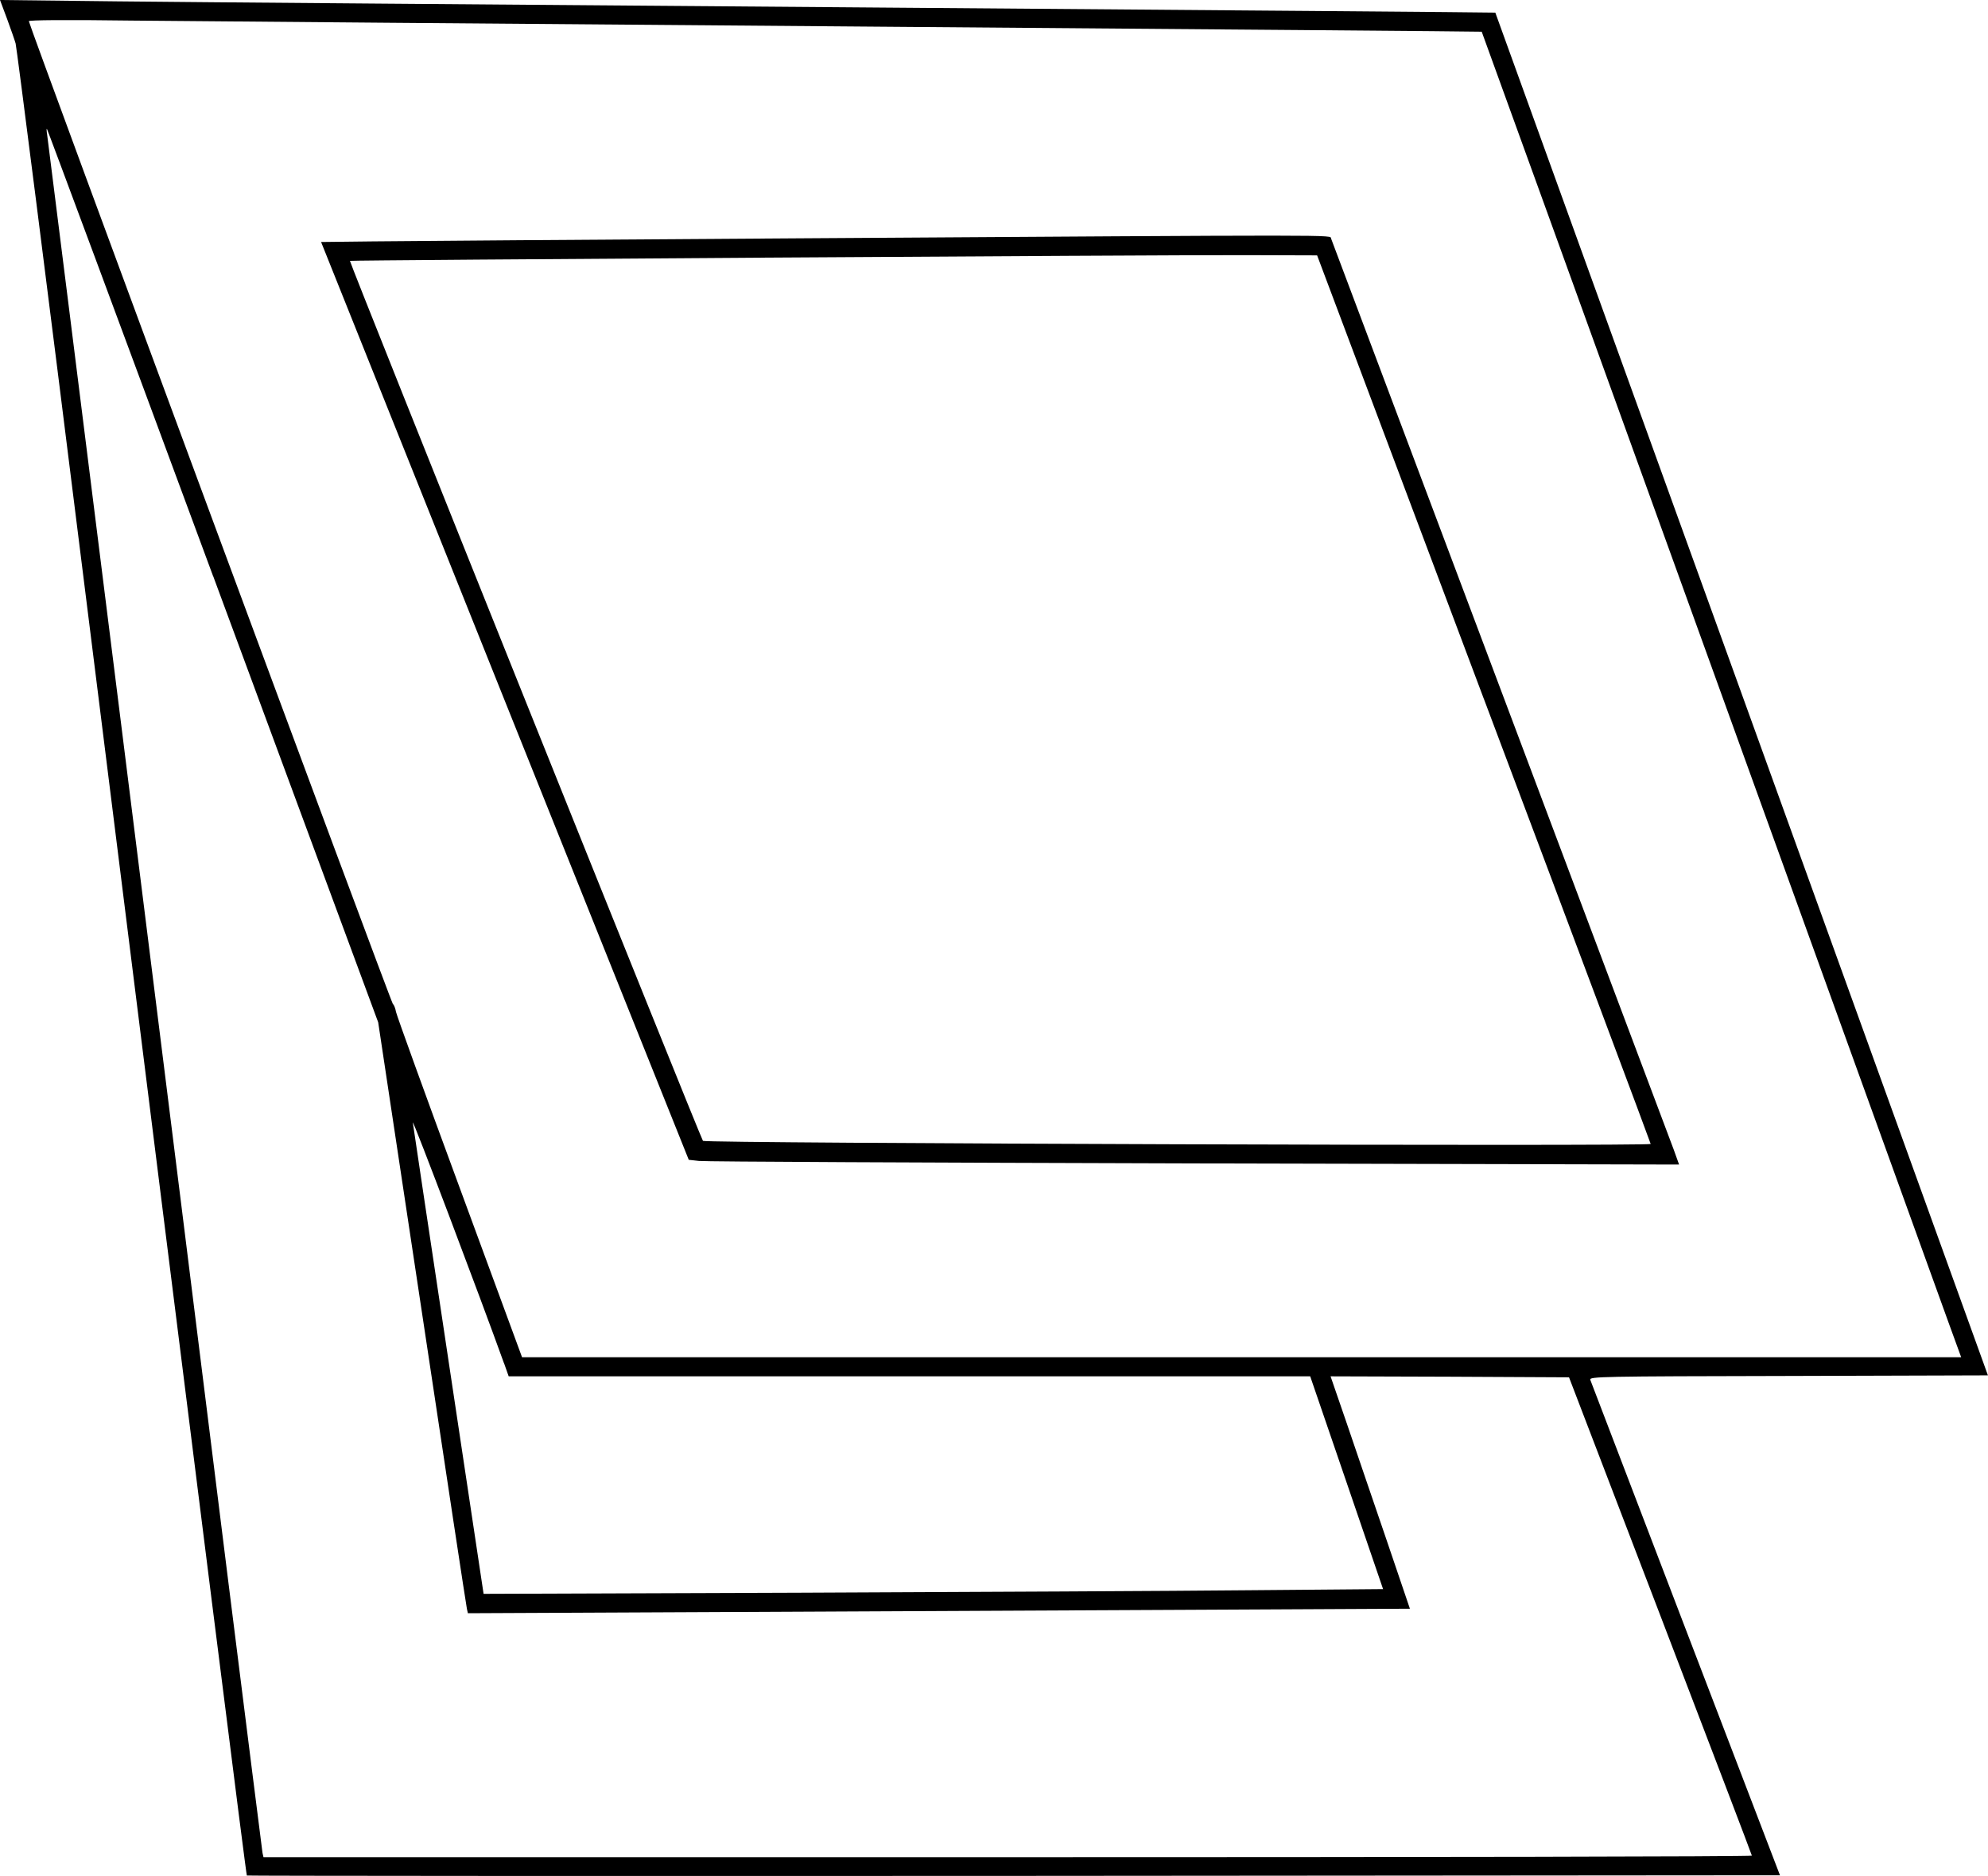 <?xml version="1.0" encoding="UTF-8"?>
<svg id="Calque_1" data-name="Calque 1" xmlns="http://www.w3.org/2000/svg" viewBox="0 0 264.62 249.69">
  <path d="M.94,2.51c.51,1.4,1.02,2.84,1.14,3.28.13.41,4.19,32.25,8.99,70.73,16.66,133.16,21.69,173.01,21.79,173.11.05.05,45.99.08,102.07.05l102-.08-12.55-32.76c-6.91-18.03-12.62-32.97-12.7-33.19-.13-.43,1.3-.46,26.39-.51l26.54-.08-32.76-90.67C213.82,42.52,199.04,1.7,199.04,1.68c-.03-.03-37.82-.33-83.96-.69C68.9.63,24.13.28,15.57.18L0,0l.94,2.51ZM114.31,3.53c45.59.36,82.92.66,82.92.69.03.03,13.69,37.77,30.35,83.86,16.66,46.1,31.01,85.79,31.87,88.18l1.6,4.39H69.49l-8.3-22.55c-4.57-12.39-8.38-22.93-8.48-23.42-.08-.48-.28-.97-.41-1.04C52.06,133.49,3.84,3.3,3.84,2.82c0-.15,4.75-.2,13.79-.08,7.57.08,51.07.43,96.69.79ZM28.37,76.67l21.97,59.4,5.84,38.73c3.2,21.31,5.89,39.01,5.97,39.34l.13.58,32.43-.15c17.83-.08,46.05-.23,62.71-.3l30.25-.15-3.12-9.19c-1.73-5.03-4.09-11.99-5.28-15.47l-2.16-6.27,15.87.05,15.87.08,12.17,31.75c6.68,17.45,12.17,31.82,12.17,31.92,0,.13-44.57.2-99.05.2H35.07l-.13-.58c-.05-.3-2.11-16.61-4.57-36.24C24.41,162.39,6.43,18.97,6.27,17.88c-.08-.46-.08-.79-.03-.74.08.08,10.03,26.85,22.12,59.53ZM67.1,181.46l.61,1.73h106.69l4.85,14.15,4.85,14.17-17.83.15c-9.78.1-36.72.23-59.84.33l-42.06.15-4.65-30.91c-2.57-17.02-4.7-31.34-4.77-31.82-.08-.69,9.02,23.37,12.14,32.05ZM106.31,31.72c-27.38.18-52.88.36-56.69.41l-6.88.08,24.46,61.08,24.48,61.08,1.35.15c.74.1,30.4.23,65.91.33l64.56.15-.71-1.98c-.79-2.13-45.33-120.54-45.61-121.27-.2-.51,2.97-.51-70.86-.03ZM197.52,93.03c12.22,32.46,22.2,59.13,22.2,59.23,0,.33-125.79-.08-126.15-.41-.28-.28-47.11-117.01-46.99-117.13.1-.1,107.74-.79,119.11-.76l9.63.03,22.2,59.05Z"/>
</svg>